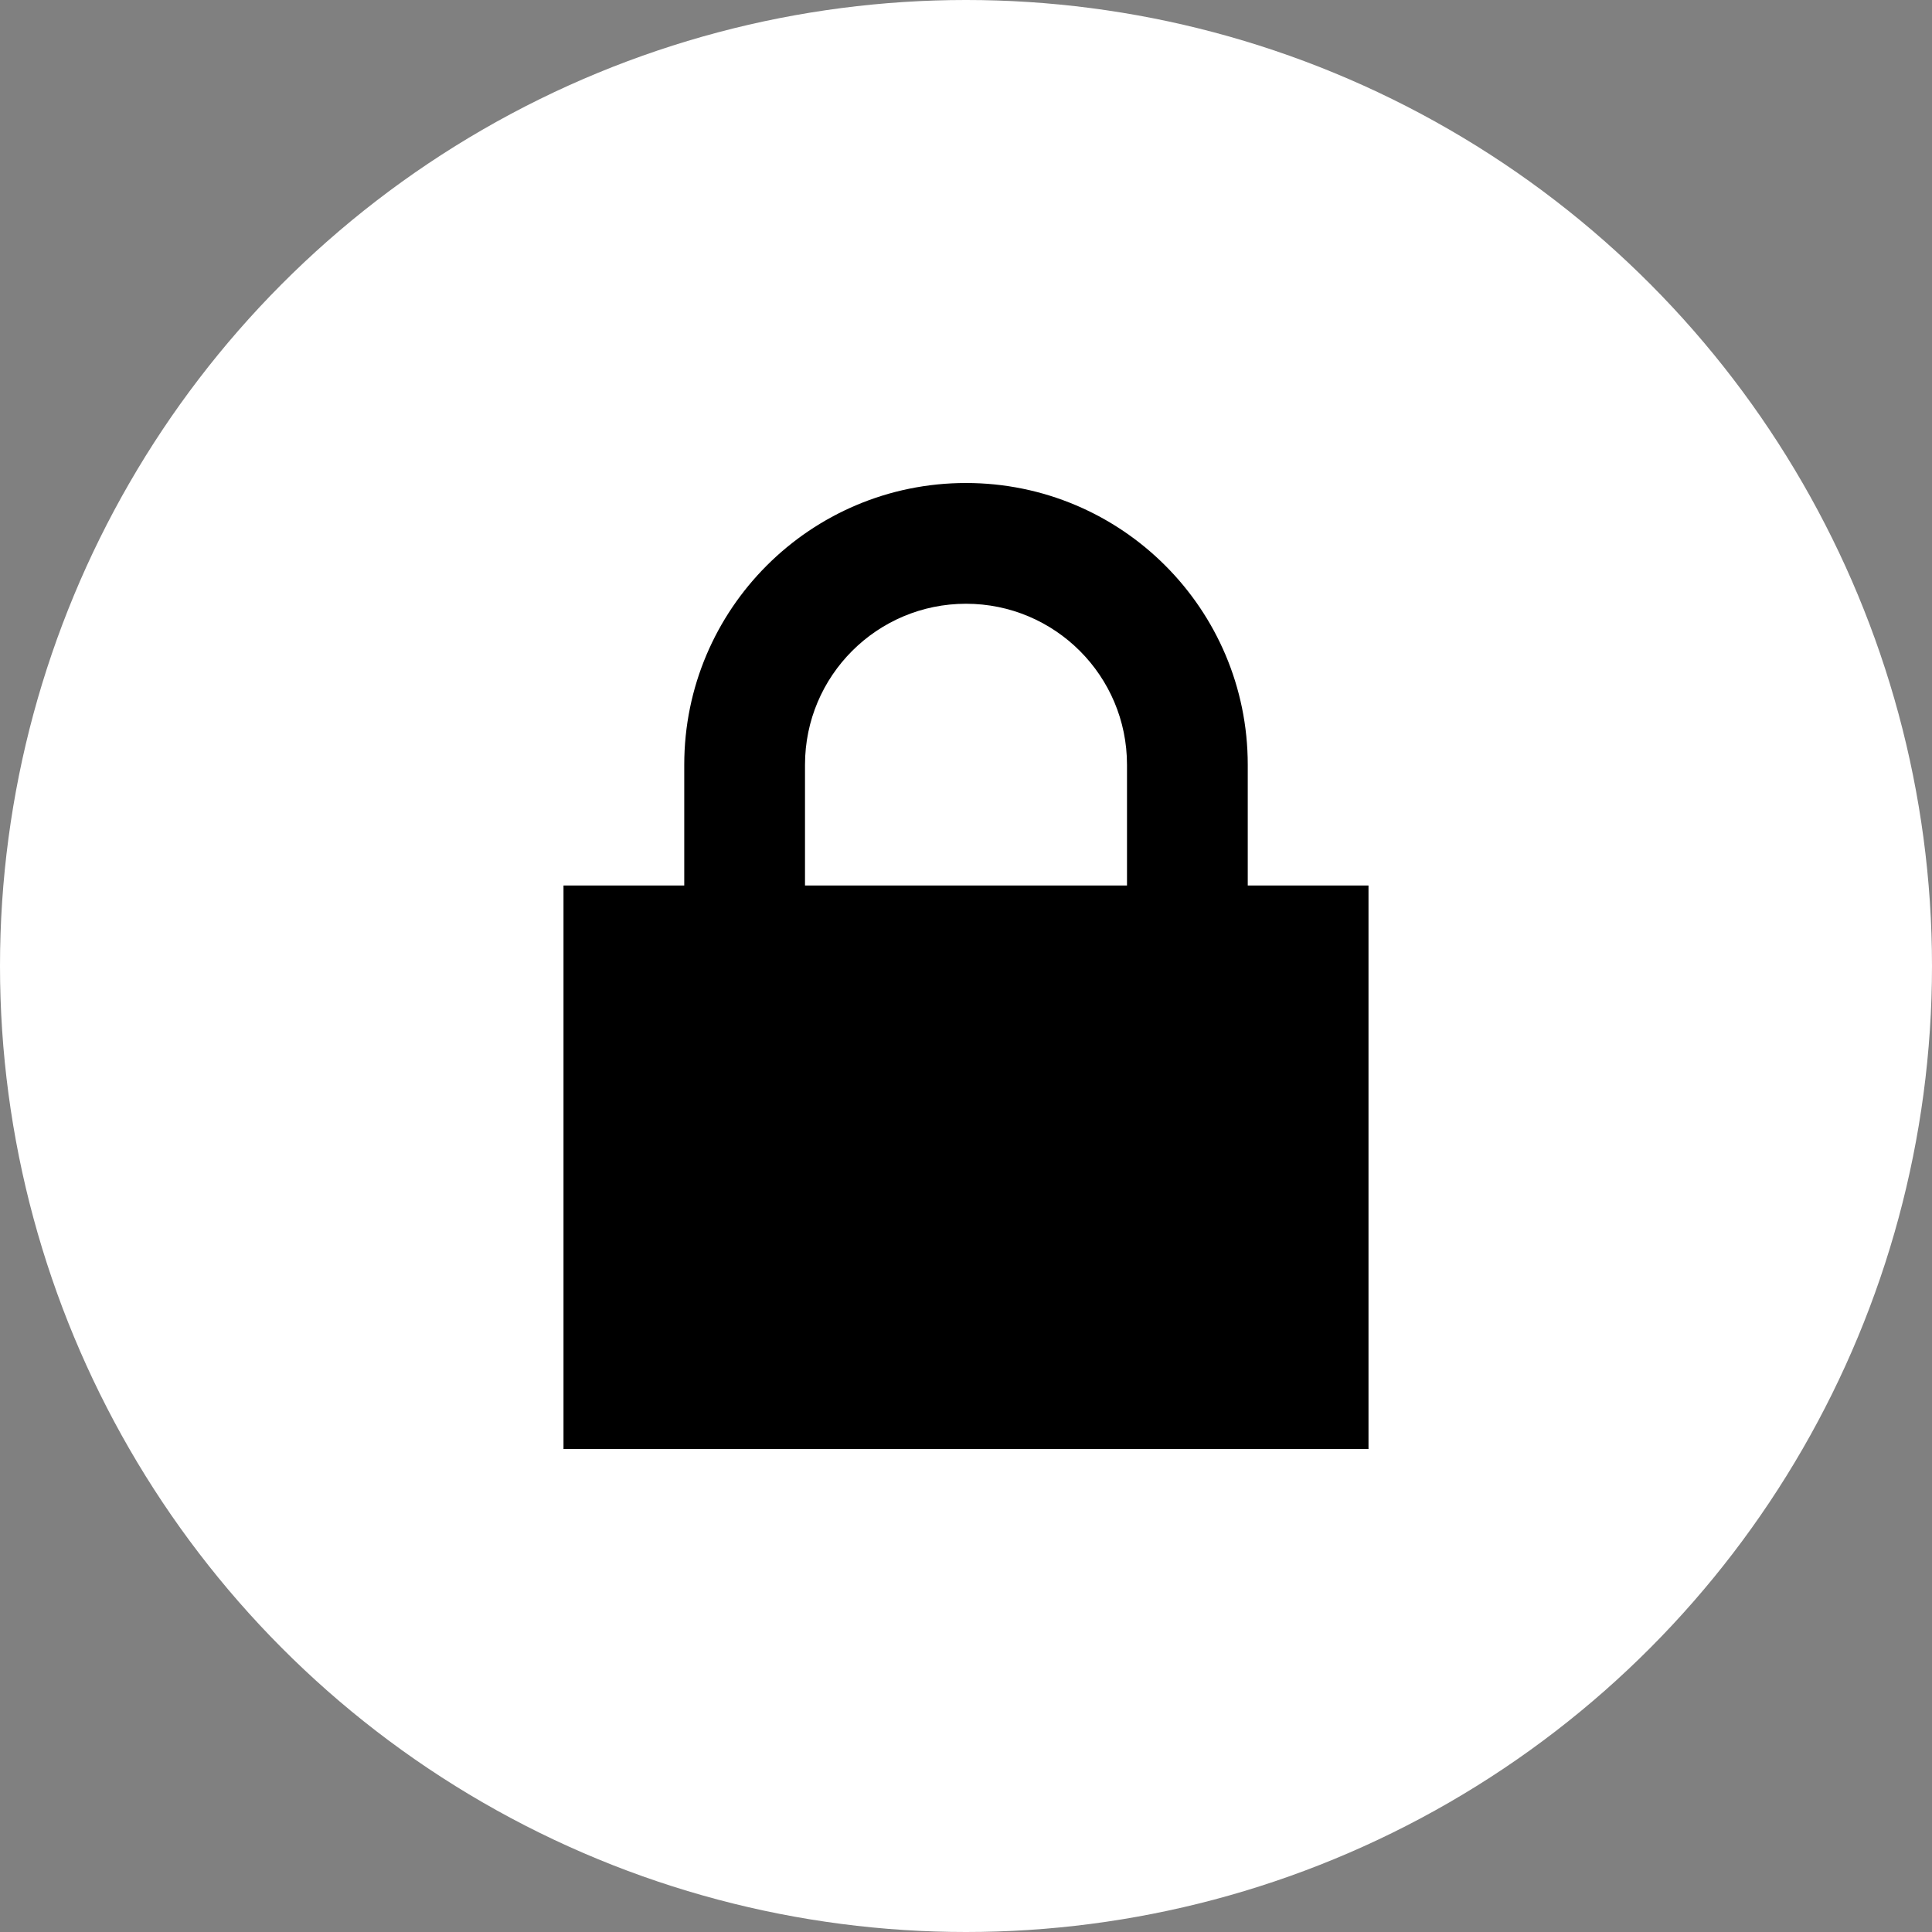 <svg width="48" height="48" viewBox="0 0 48 48" fill="none" xmlns="http://www.w3.org/2000/svg">
<rect x="0" y="0" width="48" height="48" fill="#808080" stroke="none"/>
<circle cx="24" cy="24" r="24" fill="white"/>
<path fill-rule="evenodd" clip-rule="evenodd" d="M28 26V19C28 16.791 26.209 15 24 15C21.791 15 20 16.791 20 19V26C20 28.209 21.791 30 24 30C26.209 30 28 28.209 28 26ZM24 12C20.134 12 17 15.134 17 19V26C17 29.866 20.134 33 24 33C27.866 33 31 29.866 31 26V19C31 15.134 27.866 12 24 12Z" fill="black"/>
<path d="M14 22H34V36H14V22Z" fill="black"/>
</svg>
